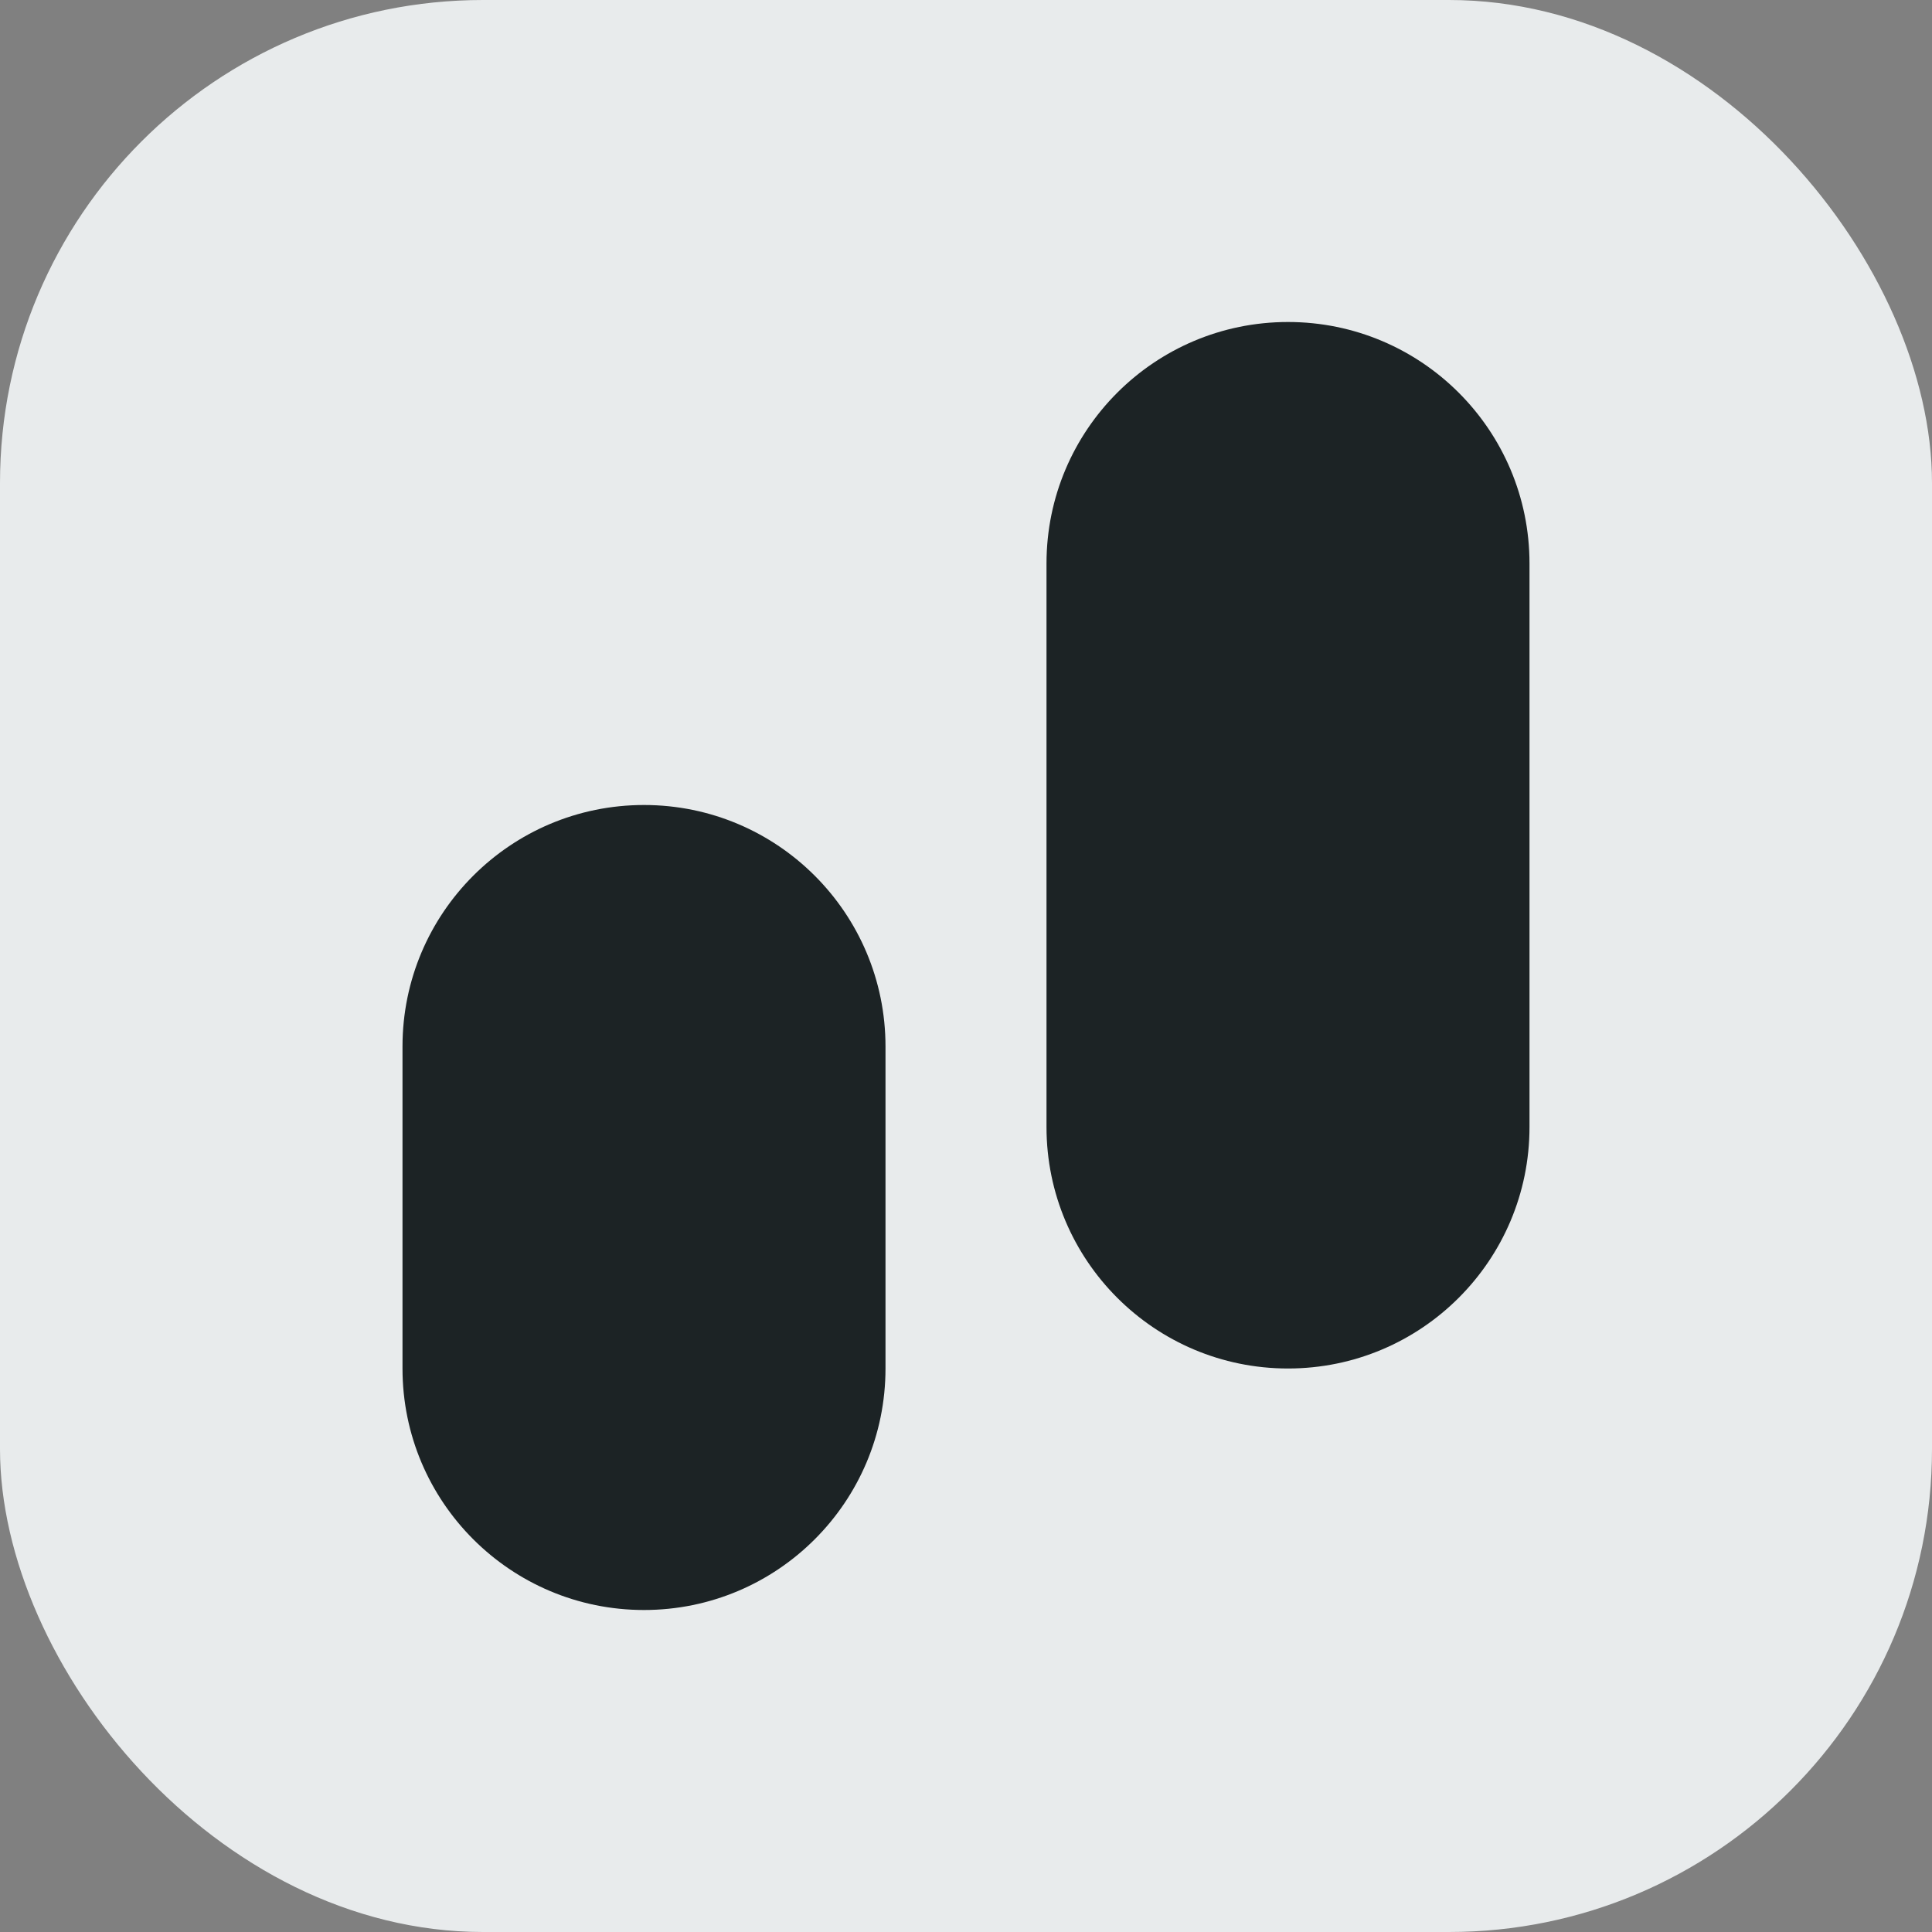 <svg width="24" height="24" viewBox="0 0 24 24" fill="none" xmlns="http://www.w3.org/2000/svg">
<rect x="0" y="0" width="24" height="24" fill="#808080" stroke="none"/>
<rect width="24" height="24" rx="6" fill="#E8EBEC"/>
<path fill-rule="evenodd" clip-rule="evenodd" d="M16 4C14.343 4 13 5.343 13 7V14C13 15.657 14.343 17 16 17C17.657 17 19 15.657 19 14V7C19 5.343 17.657 4 16 4ZM8 10C6.343 10 5 11.343 5 13V17C5 18.657 6.343 20 8 20C9.657 20 11 18.657 11 17V13C11 11.343 9.657 10 8 10Z" fill="#1C2325"/>
</svg>
